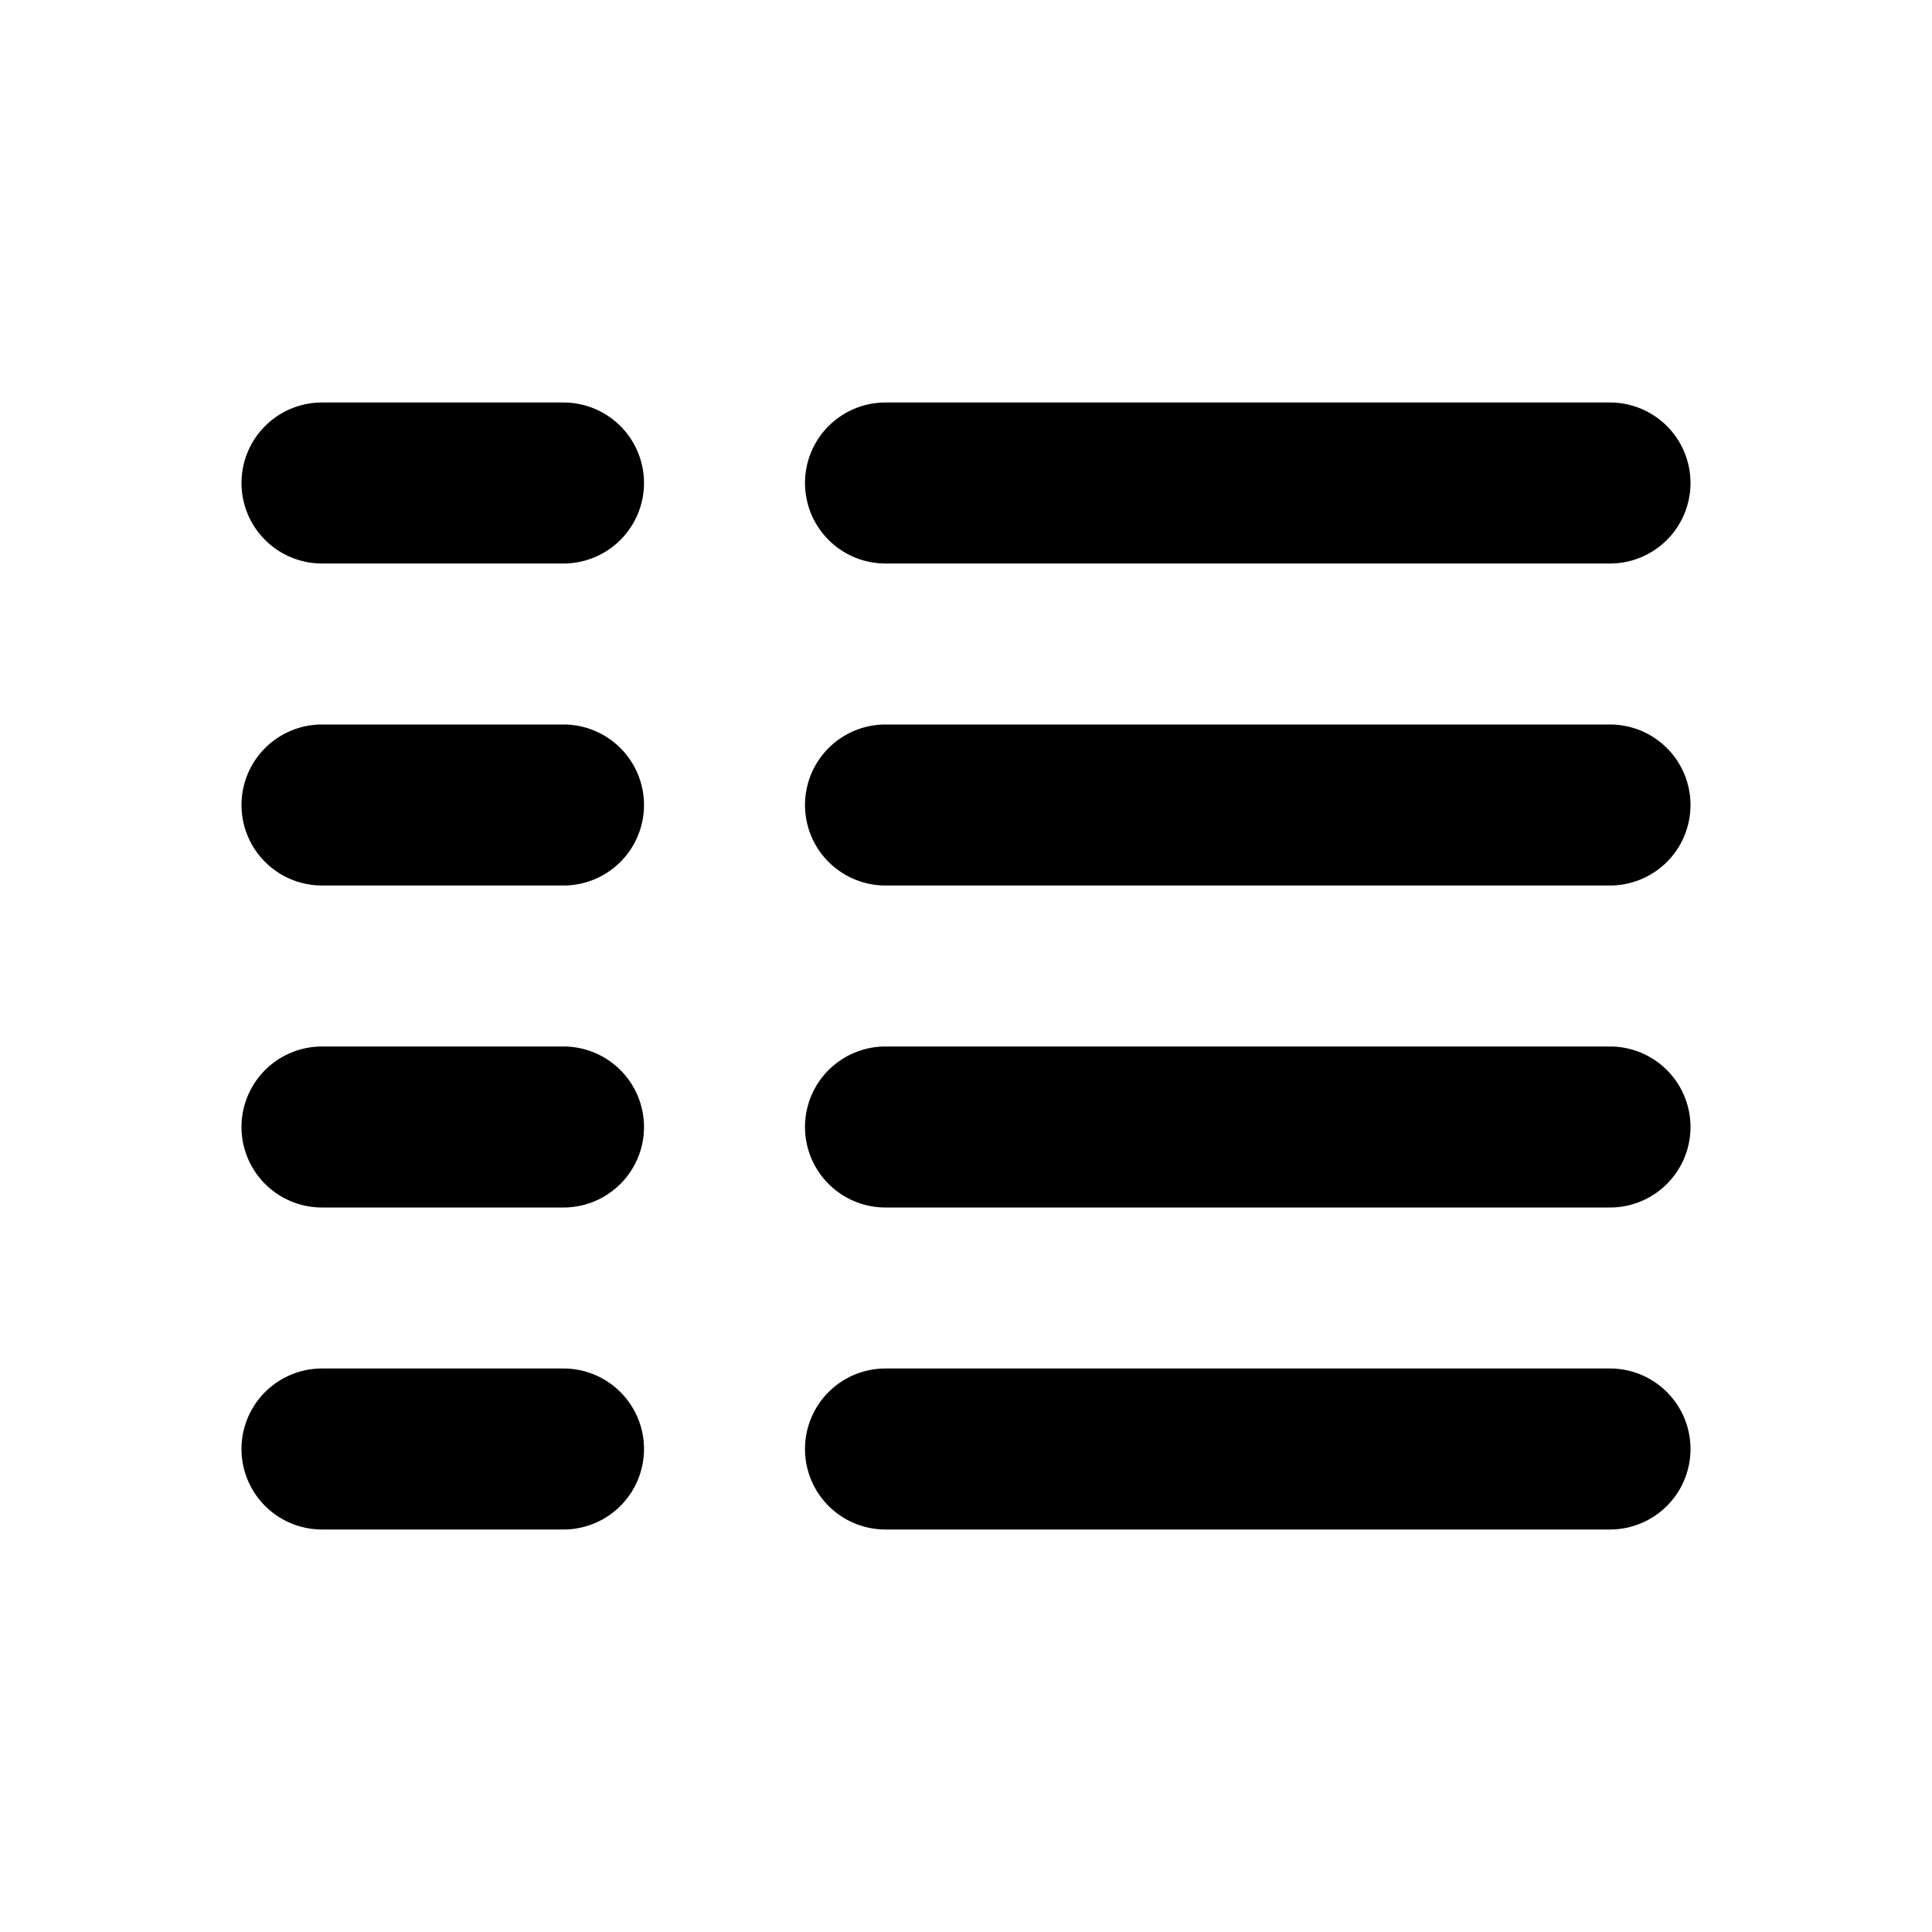 <svg width="24" height="24" viewBox="0 0 24 24" xmlns="http://www.w3.org/2000/svg"><path d="M21 6a1 1 0 0 0-1-1h-9a1 1 0 1 0 0 2h9a1 1 0 0 0 1-1ZM8 6a1 1 0 0 0-1-1H4a1 1 0 0 0 0 2h3a1 1 0 0 0 1-1Zm13 4a1 1 0 0 0-1-1h-9a1 1 0 1 0 0 2h9a1 1 0 0 0 1-1ZM8 10a1 1 0 0 0-1-1H4a1 1 0 0 0 0 2h3a1 1 0 0 0 1-1Zm13 4a1 1 0 0 0-1-1h-9a1 1 0 1 0 0 2h9a1 1 0 0 0 1-1ZM8 14a1 1 0 0 0-1-1H4a1 1 0 1 0 0 2h3a1 1 0 0 0 1-1Zm13 4a1 1 0 0 0-1-1h-9a1 1 0 1 0 0 2h9a1 1 0 0 0 1-1ZM8 18a1 1 0 0 0-1-1H4a1 1 0 1 0 0 2h3a1 1 0 0 0 1-1Z"/></svg>